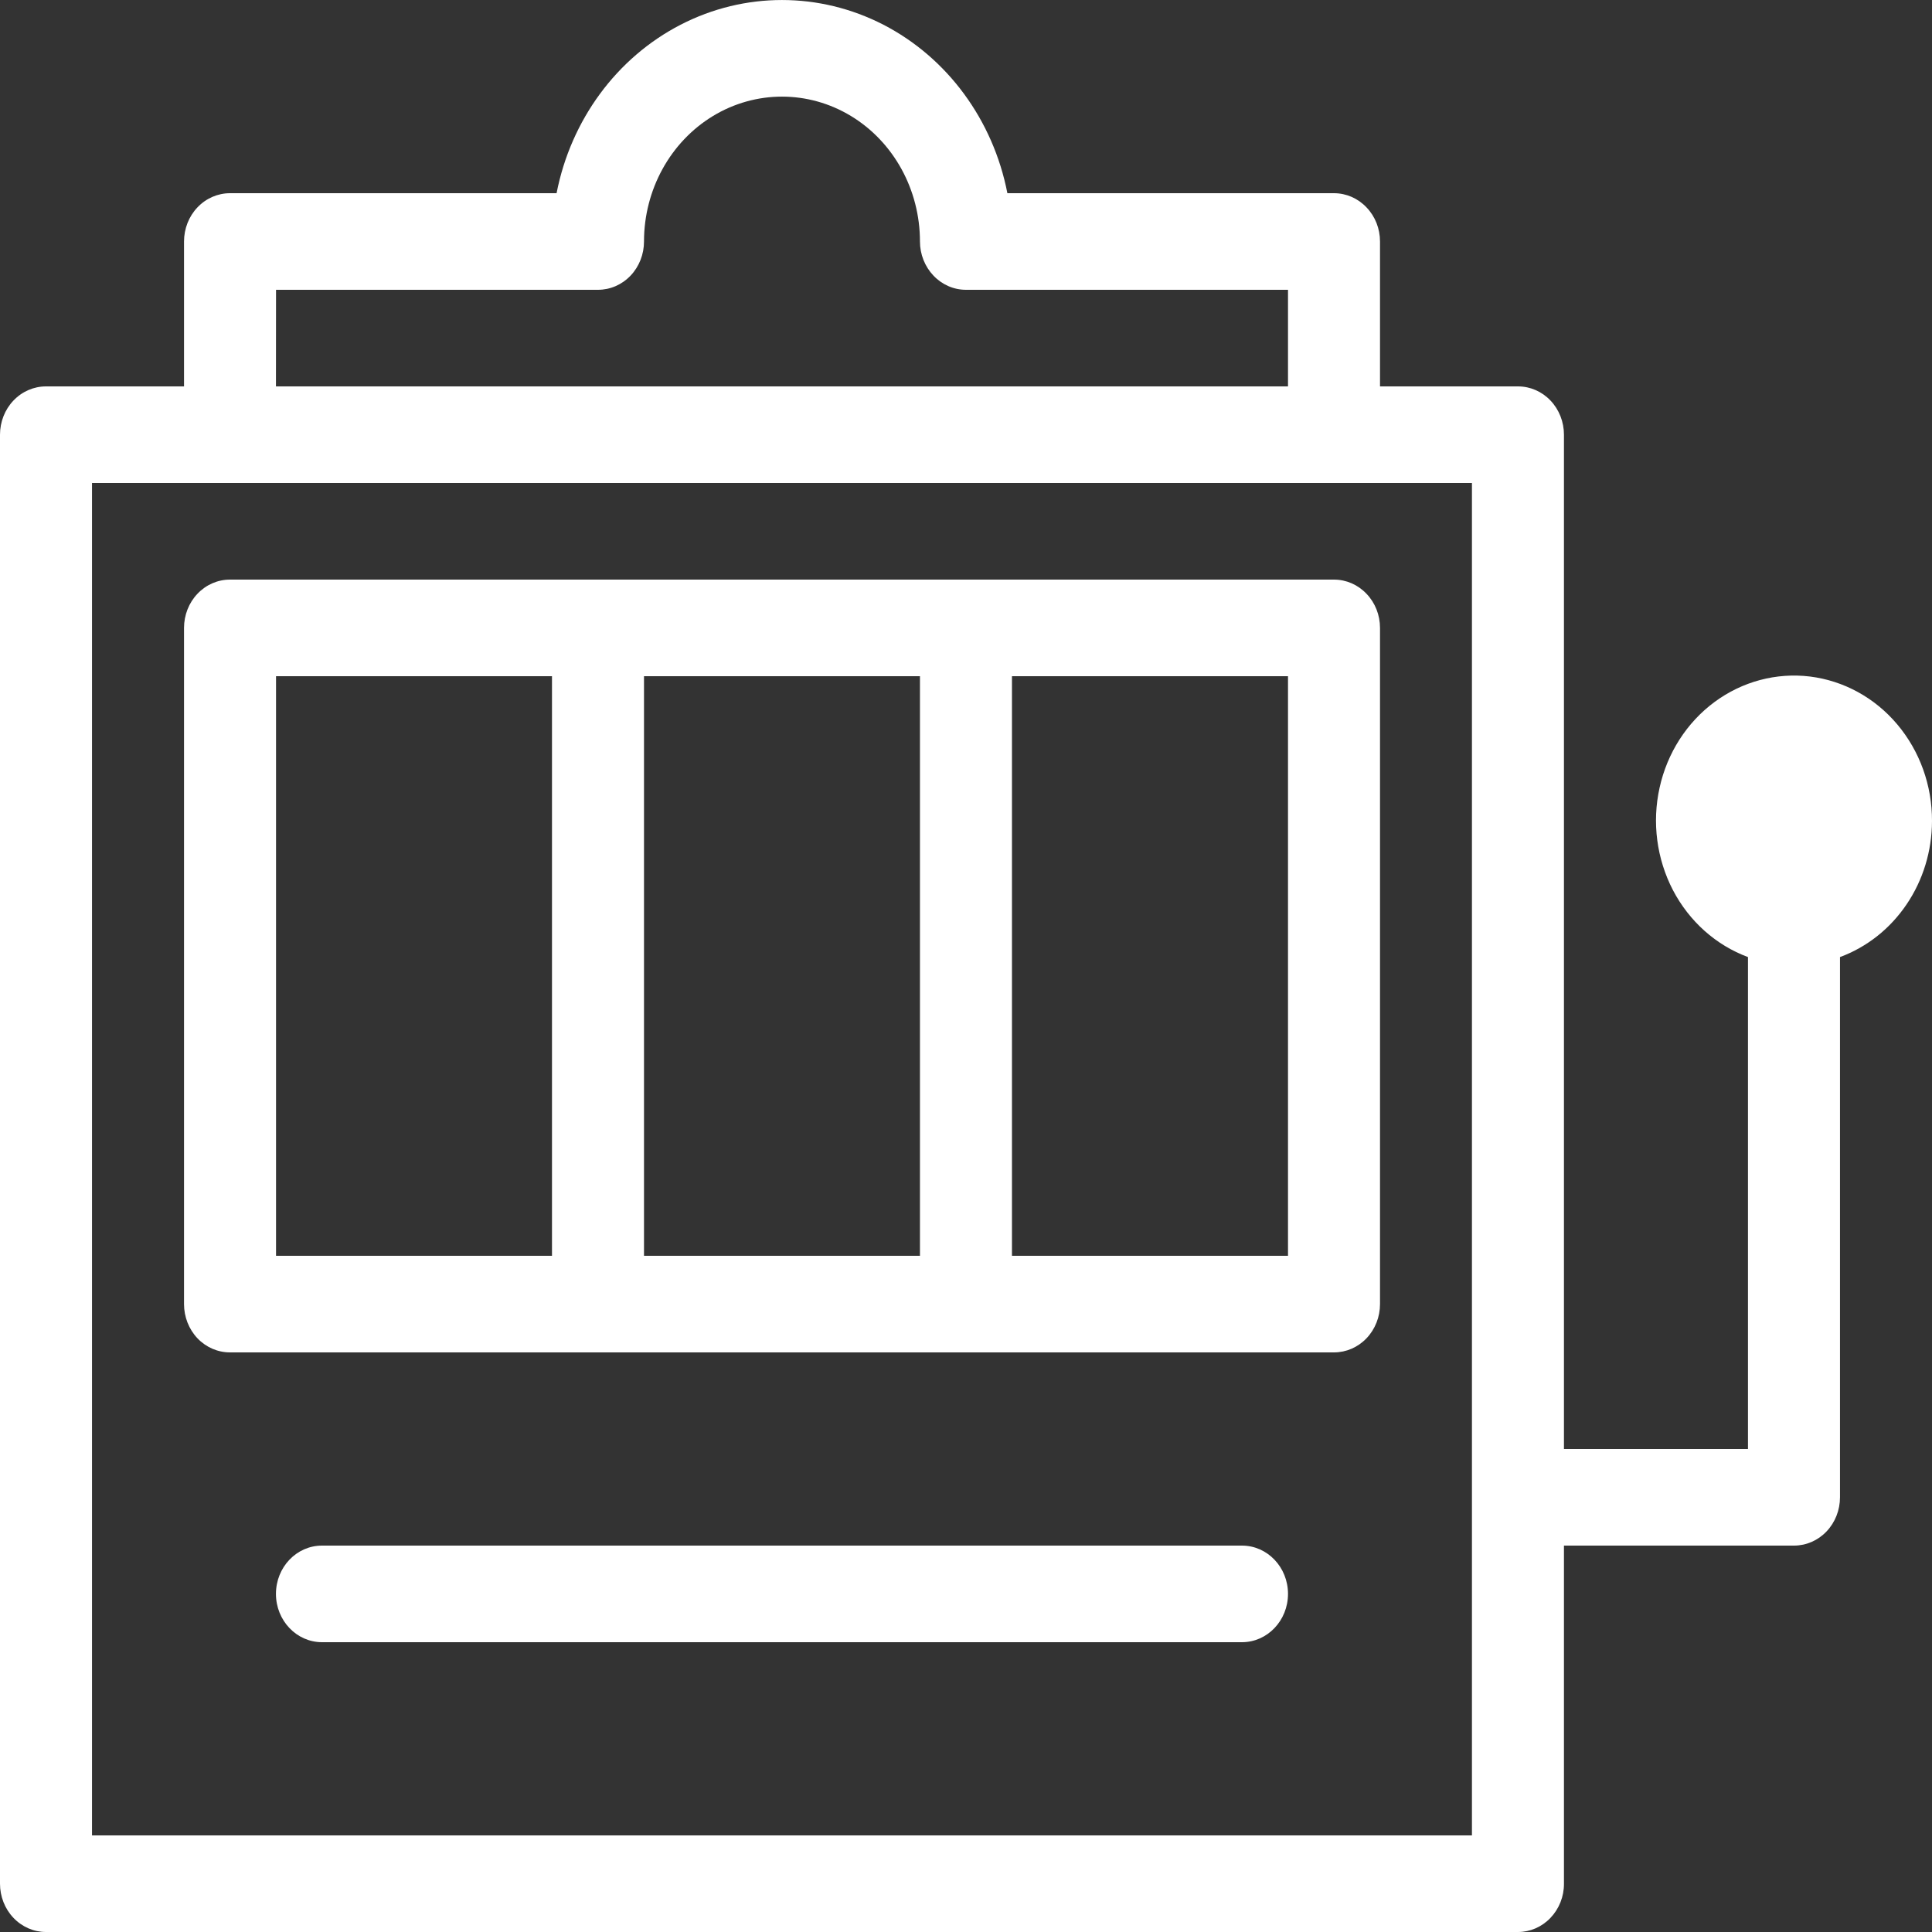 <svg width="24" height="24" viewBox="0 0 24 24" fill="none" xmlns="http://www.w3.org/2000/svg">
<rect x="0" y="0" width="24" height="24" fill="#333333" stroke="none"/>
<path d="M16.571 7.2H2.857C2.705 7.2 2.56 7.263 2.453 7.376C2.346 7.488 2.286 7.641 2.286 7.8V16.2C2.286 16.359 2.346 16.512 2.453 16.625C2.56 16.737 2.705 16.8 2.857 16.8H16.571C16.723 16.8 16.868 16.737 16.975 16.625C17.083 16.512 17.143 16.359 17.143 16.2V7.8C17.143 7.641 17.083 7.488 16.975 7.376C16.868 7.263 16.723 7.2 16.571 7.2ZM3.429 8.4H6.857V15.6H3.429V8.4ZM8 8.4H11.428V15.6H8V8.4ZM16 15.6H12.571V8.4H16V15.6Z" fill="white"/>
<path d="M24 10.2C24.002 9.757 23.848 9.33 23.568 8.998C23.289 8.667 22.903 8.456 22.484 8.404C22.065 8.353 21.643 8.466 21.299 8.72C20.954 8.975 20.711 9.354 20.616 9.785C20.52 10.217 20.58 10.669 20.782 11.058C20.985 11.446 21.317 11.742 21.714 11.889V18H19.428V5.4C19.428 5.241 19.368 5.088 19.261 4.976C19.154 4.863 19.009 4.8 18.857 4.8H17.143V3C17.143 2.841 17.083 2.688 16.975 2.576C16.868 2.463 16.723 2.4 16.571 2.4H12.514C12.337 1.49 11.768 0.717 10.974 0.307C10.179 -0.102 9.249 -0.102 8.455 0.307C7.66 0.717 7.092 1.49 6.914 2.4H2.857C2.706 2.4 2.56 2.463 2.453 2.576C2.346 2.688 2.286 2.841 2.286 3V4.8H0.571C0.42 4.8 0.274 4.863 0.167 4.976C0.06 5.088 -0 5.241 4.54307e-07 5.4V23.4C-0 23.559 0.06 23.712 0.167 23.824C0.274 23.937 0.42 24 0.571 24H18.857C19.009 24 19.154 23.937 19.261 23.824C19.368 23.712 19.429 23.559 19.428 23.4V19.2H22.286C22.437 19.2 22.583 19.137 22.69 19.024C22.797 18.912 22.857 18.759 22.857 18.6V11.889C23.19 11.766 23.479 11.538 23.684 11.235C23.889 10.933 23.999 10.571 24 10.2L24 10.2ZM3.429 3.6H7.429H7.428C7.58 3.6 7.726 3.537 7.833 3.424C7.94 3.312 8 3.159 8 3C8 2.357 8.327 1.763 8.857 1.441C9.387 1.12 10.041 1.12 10.571 1.441C11.102 1.763 11.428 2.357 11.428 3C11.428 3.159 11.489 3.312 11.596 3.424C11.703 3.537 11.848 3.6 12 3.6H16V4.8H3.428L3.429 3.6ZM18.285 22.8H1.143V6H18.285V22.8Z" fill="white"/>
<path d="M15.428 19.2H4C3.684 19.2 3.428 19.468 3.428 19.8C3.428 20.131 3.684 20.4 4 20.4H15.428C15.744 20.4 16 20.131 16 19.8C16 19.468 15.744 19.2 15.428 19.2Z" fill="white"/>
</svg>

